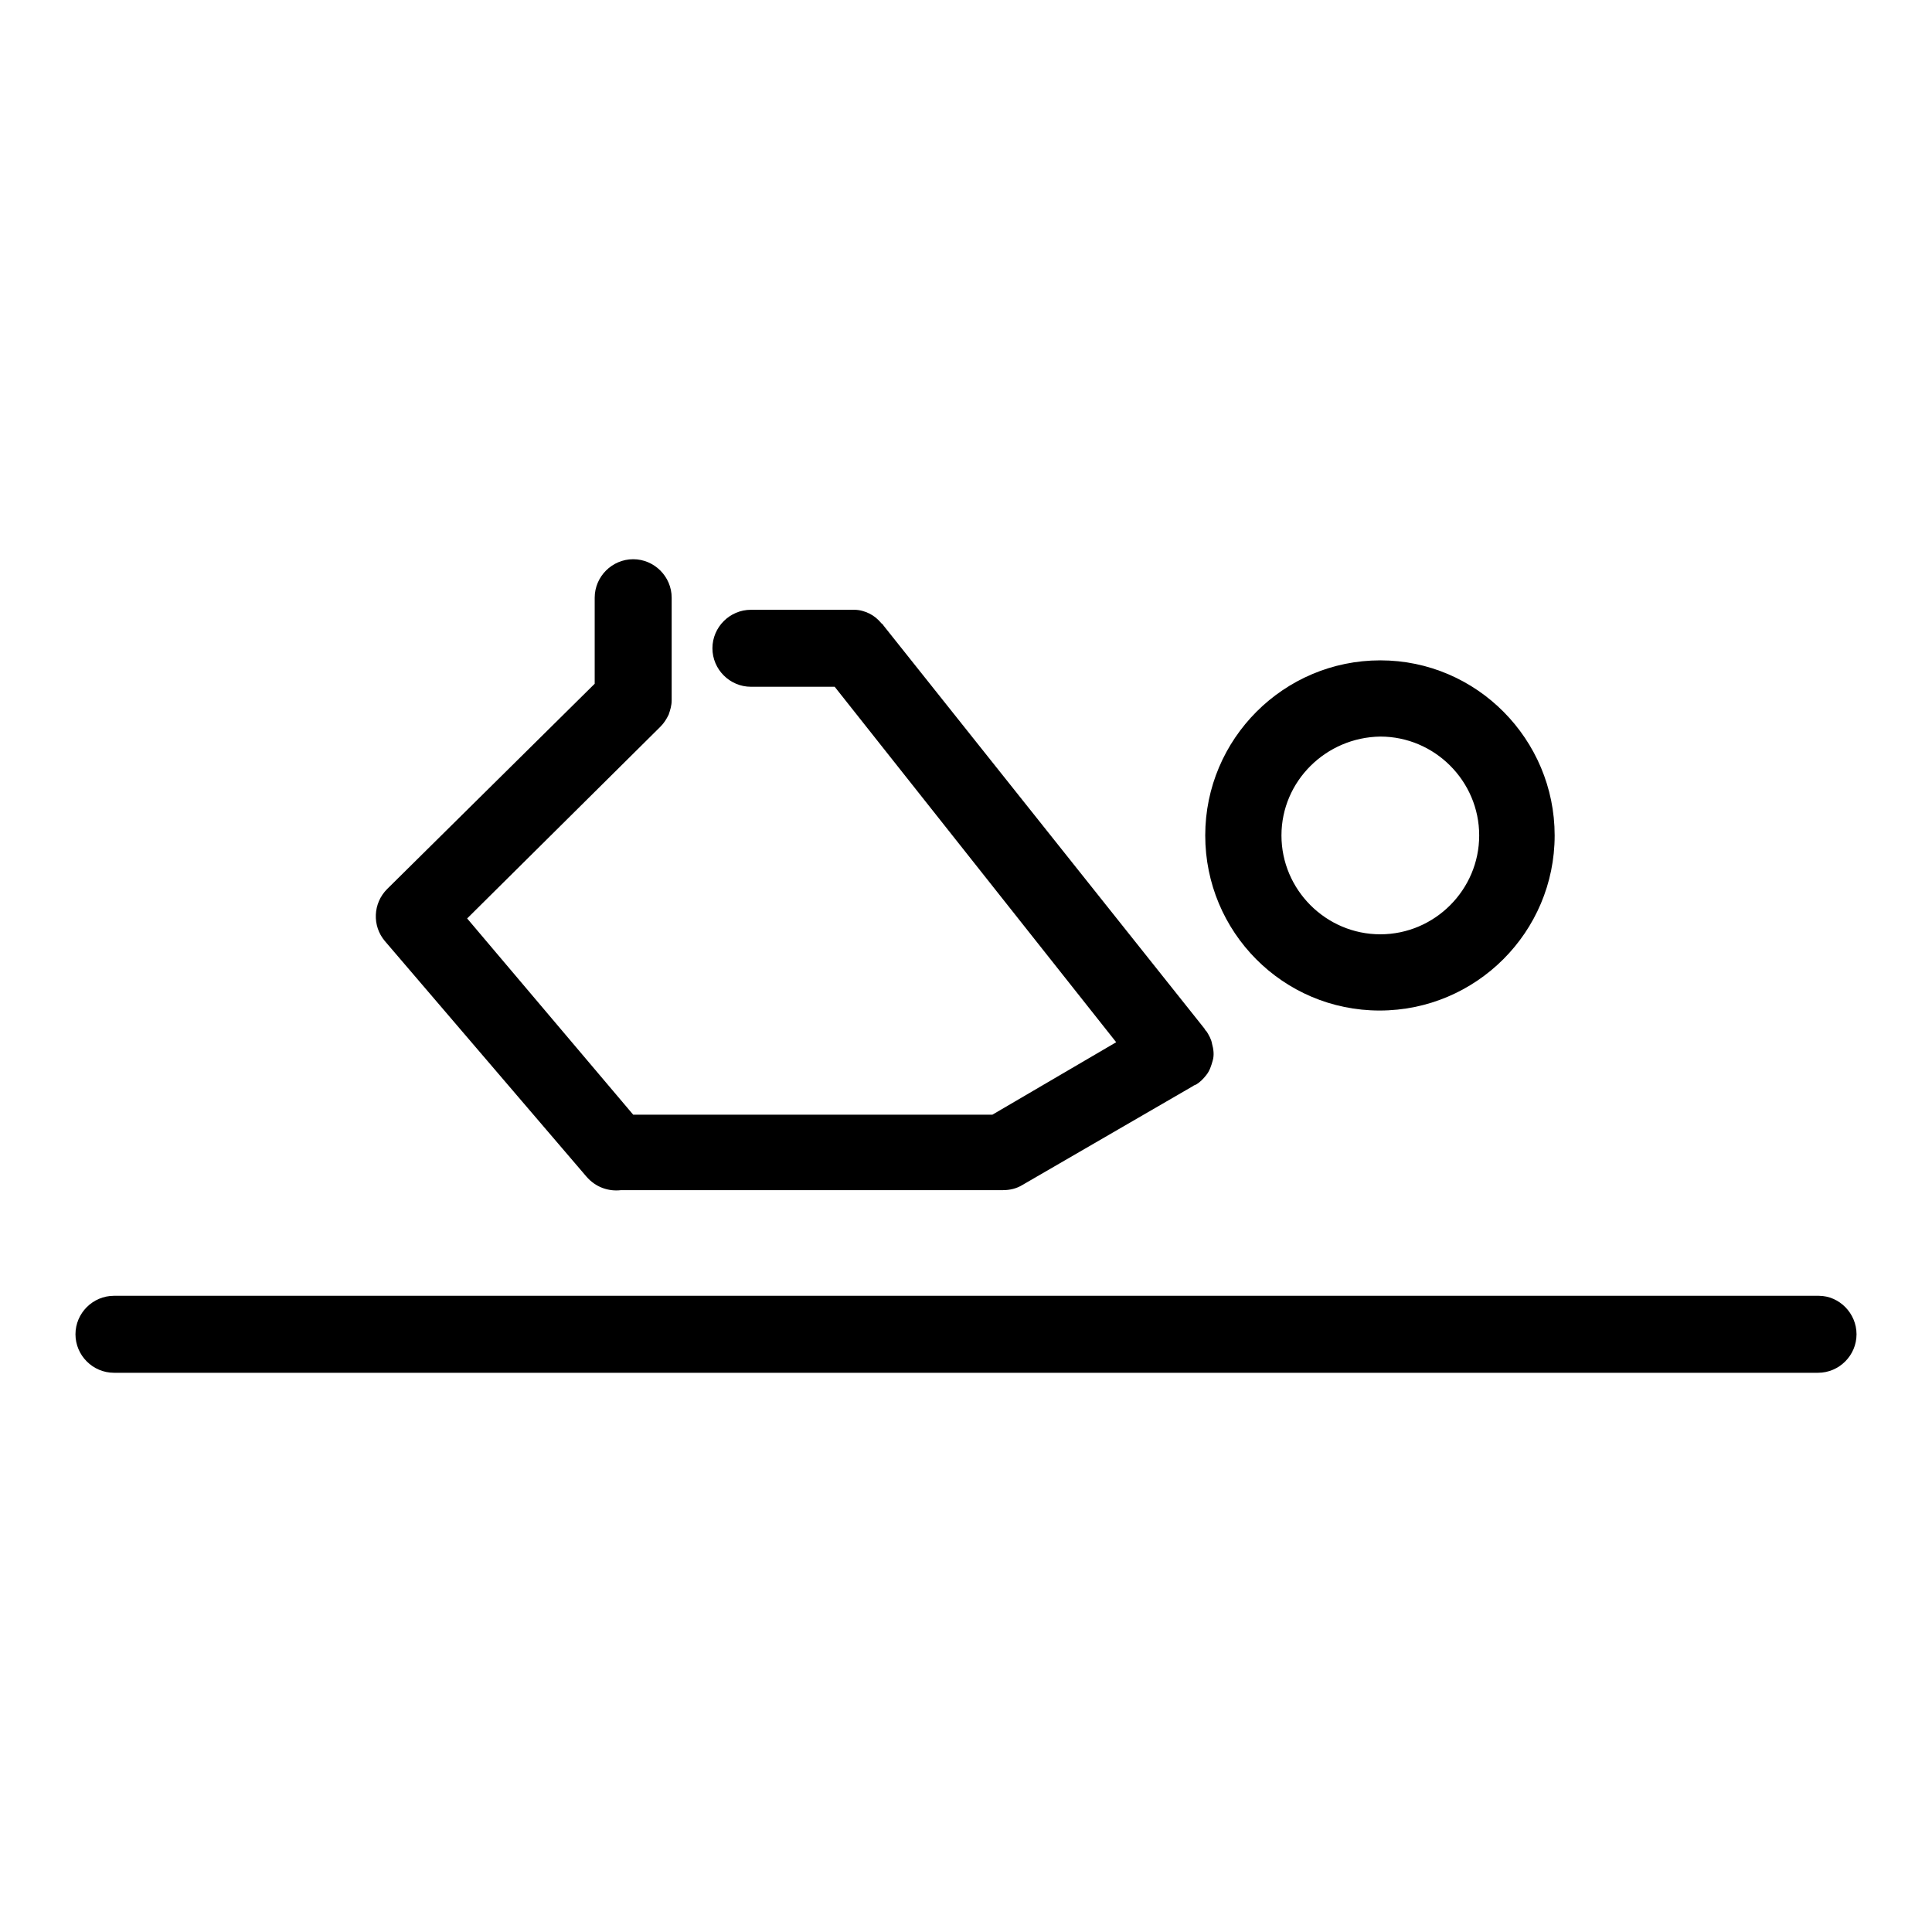 <?xml version="1.0" encoding="utf-8"?>
<!-- Svg Vector Icons : http://www.onlinewebfonts.com/icon -->
<!DOCTYPE svg PUBLIC "-//W3C//DTD SVG 1.1//EN" "http://www.w3.org/Graphics/SVG/1.1/DTD/svg11.dtd">
<svg version="1.1" xmlns="http://www.w3.org/2000/svg" xmlns:xlink="http://www.w3.org/1999/xlink" x="0px" y="0px" viewBox="0 0 256 256" enable-background="new 0 0 256 256" xml:space="preserve">
<g><g><path fill="#000000" d="M246,176.8c0,2.8-2.3,5.1-5.1,5.1H15.1c-2.8,0-5.1-2.3-5.1-5.1c0-2.8,2.3-5.1,5.1-5.1h225.9C243.7,171.7,246,174,246,176.8z M77.7,155.9c1.2,1.4,2.9,2,4.6,1.8c0.2,0,0.5,0,0.7,0h49.9c0.9,0,1.8-0.2,2.6-0.7l22.6-13.1c0.1-0.1,0.2-0.1,0.4-0.2c0.5-0.3,0.9-0.7,1.3-1.2c0.5-0.6,0.7-1.3,0.9-2s0.1-1.5-0.1-2.2l0,0l0,0c-0.1-0.6-0.4-1.1-0.7-1.6c-0.1-0.1-0.2-0.2-0.3-0.4L117,82.8c0-0.1-0.1-0.1-0.2-0.2c-0.5-0.6-1-1-1.6-1.3c-0.6-0.3-1.3-0.5-2-0.5c-0.1,0-0.2,0-0.3,0H99.5c-2.8,0-5.1,2.3-5.1,5.1c0,2.8,2.3,5.1,5.1,5.1h11.1l37.3,47.1l-16.4,9.6H83.9l-22-26l25.6-25.4l0,0l0,0l0,0l0,0l0,0l0,0l0,0l0,0l0,0l0,0l0,0l0,0c0.5-0.5,0.8-1,1.1-1.6c0.2-0.6,0.4-1.2,0.4-1.9l0,0l0,0c0,0,0,0,0-0.1V79.2c0-2.8-2.3-5.1-5.1-5.1s-5.1,2.3-5.1,5.1v11.4l-27.5,27.2c-1.9,1.9-2,4.9-0.3,6.9L77.7,155.9z M159.7,110.7c0-12.8,10.4-23.2,23.2-23.2S206,98,206,110.7c0,12.8-10.4,23.2-23.2,23.2S159.7,123.5,159.7,110.7z M169.8,110.7c0,7.2,5.9,13.1,13.1,13.1c7.2,0,13.1-5.9,13.1-13.1c0-7.2-5.9-13.1-13.1-13.1C175.7,97.7,169.8,103.5,169.8,110.7z"/><g></g><g></g><g></g><g></g><g></g><g></g><g></g><g></g><g></g><g></g><g></g><g></g><g></g><g></g><g></g></g></g>
</svg>